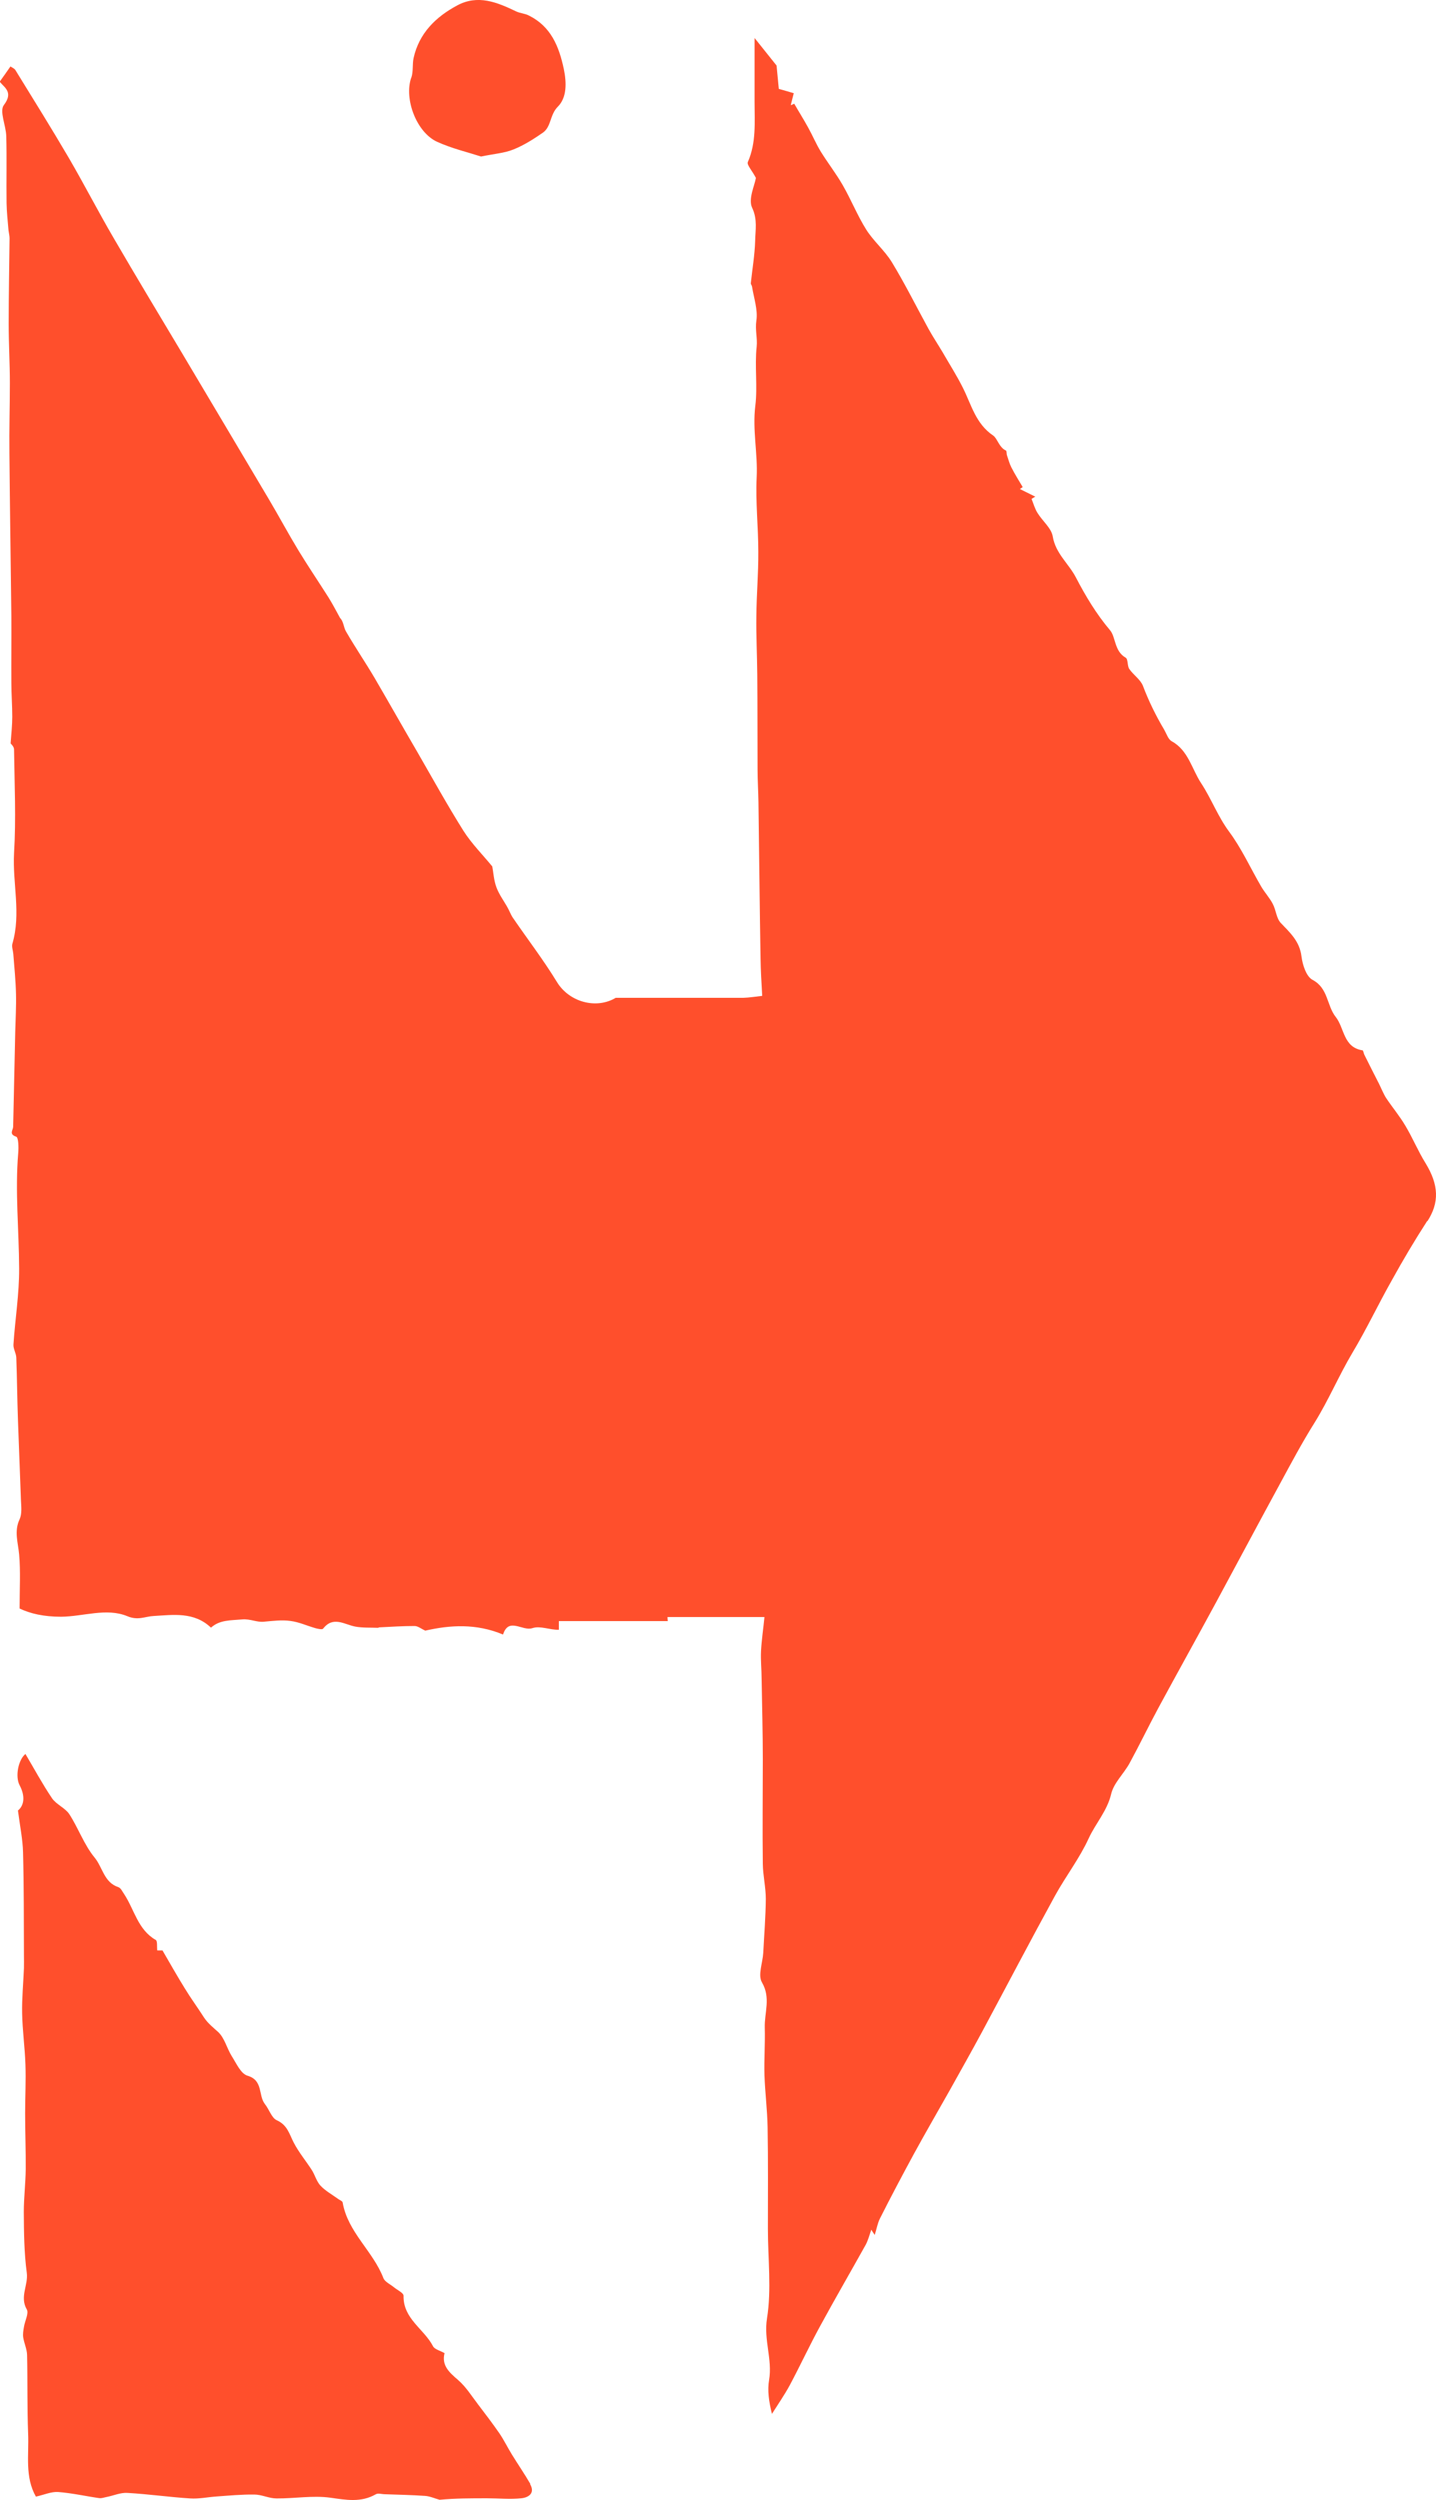 <svg viewBox="0 0 95.97 167.07" xmlns="http://www.w3.org/2000/svg" id="Layer_2"><defs><style>.cls-1{fill:#ff4f2c;}</style></defs><g id="Layer_1-2"><path d="M35.42,165.99c.37.63-.11.91-.58.96-.76.08-1.52,0-2.29,0-1.06,0-2.13,0-3.17.1-.33-.09-.65-.24-.98-.26-.88-.06-1.78-.08-2.67-.11-.21,0-.46-.09-.61,0-1,.57-1.98.38-3.05.23-1.17-.16-2.39.06-3.59.05-.5,0-.99-.26-1.49-.26-.84-.01-1.68.07-2.52.13-.59.04-1.18.17-1.76.13-1.4-.09-2.8-.29-4.2-.37-.45-.03-.91.18-1.37.27-.17.03-.34.1-.5.08-.92-.13-1.83-.34-2.76-.41-.46-.03-.94.19-1.48.31-.75-1.32-.46-2.79-.52-4.2-.07-1.75-.03-3.51-.07-5.27-.01-.4-.2-.78-.26-1.18-.03-.23.01-.46.05-.69.06-.4.34-.91.19-1.17-.49-.85.11-1.62,0-2.45-.18-1.34-.19-2.71-.2-4.06,0-.95.12-1.91.13-2.86.01-1.25-.04-2.49-.04-3.74,0-1.09.06-2.18.02-3.27-.04-1.14-.2-2.28-.22-3.41-.02-1,.08-2.01.12-3.02.01-.29,0-.59,0-.88-.01-2.29,0-4.58-.06-6.86-.02-.86-.2-1.71-.34-2.79.44-.36.48-1,.11-1.69-.31-.6-.08-1.71.39-2.09.58.98,1.13,2,1.77,2.95.29.43.88.65,1.16,1.07.61.94.99,2.05,1.69,2.9.54.65.63,1.67,1.59,1.98.17.06.27.3.39.47.68,1.03.91,2.37,2.11,3.06.12.07.07.44.1.7h.35c.55.95,1.01,1.76,1.5,2.55.4.66.86,1.28,1.28,1.94.26.39.61.66.95.97.42.4.57,1.07.89,1.59.31.48.61,1.19,1.06,1.32,1.06.31.71,1.31,1.16,1.89.29.36.45.93.8,1.09.72.32.84.94,1.14,1.51.33.63.8,1.2,1.19,1.8.22.34.32.77.59,1.06.32.34.75.58,1.14.86.11.09.32.16.34.26.34,1.99,2.03,3.25,2.72,5.05.1.26.47.42.71.62.23.19.65.38.64.57-.03,1.54,1.37,2.21,1.97,3.37.11.21.47.29.77.46-.21.83.32,1.29.91,1.8.53.46.91,1.08,1.34,1.64.48.63.96,1.26,1.41,1.91.3.44.54.93.82,1.39.41.67.86,1.32,1.26,2.01Z" class="cls-1"></path><path d="M27.49,5.19c.14-.41.06-.88.15-1.31.37-1.66,1.48-2.75,2.92-3.52,1.38-.74,2.66-.21,3.93.4.27.13.6.14.86.28,1.47.73,2.01,2.06,2.33,3.57.19.92.21,1.91-.4,2.52-.54.54-.43,1.33-.99,1.73-.62.43-1.28.85-1.98,1.13-.62.25-1.31.29-2.16.47-.9-.29-1.96-.54-2.93-.98-1.4-.64-2.22-2.88-1.74-4.28Z" class="cls-1"></path><path d="M95.39,81.58c-.84,1.3-1.63,2.63-2.38,3.99-.9,1.59-1.68,3.25-2.62,4.82-.91,1.53-1.6,3.18-2.54,4.69-.81,1.29-1.53,2.64-2.25,3.97-1.46,2.68-2.9,5.39-4.35,8.07-1.26,2.33-2.55,4.64-3.81,6.97-.67,1.24-1.28,2.51-1.95,3.74-.39.71-1.06,1.32-1.23,2.06-.27,1.14-1.05,1.97-1.51,2.98-.61,1.33-1.53,2.52-2.24,3.81-1.65,3.01-3.24,6.05-4.86,9.07-.71,1.32-1.45,2.63-2.18,3.94-.8,1.42-1.62,2.83-2.4,4.26-.77,1.42-1.53,2.85-2.26,4.3-.17.34-.23.73-.35,1.1-.08-.11-.16-.23-.23-.35-.12.34-.21.71-.38,1.02-1.02,1.83-2.07,3.64-3.07,5.48-.69,1.27-1.3,2.58-1.98,3.86-.36.67-.8,1.3-1.21,1.95-.21-.85-.31-1.58-.19-2.27.23-1.38-.37-2.68-.14-4.11.31-1.94.06-3.98.06-5.98,0-2.27.02-4.53-.02-6.8-.02-1.16-.17-2.31-.21-3.47-.03-1.06.05-2.12.02-3.18-.03-1,.42-1.99-.19-3.03-.28-.48.05-1.3.09-1.97.06-1.2.16-2.4.17-3.6,0-.78-.19-1.57-.2-2.35-.03-2.33,0-4.66,0-6.99,0-1.78-.05-3.57-.08-5.36,0-.62-.07-1.24-.04-1.86.04-.77.16-1.54.23-2.28h-6.48c0,.09.01.18.02.27h-7.28v.58c-.59.02-1.24-.28-1.76-.11-.68.23-1.59-.76-1.97.43-1.79-.75-3.54-.64-5.2-.26-.26-.12-.49-.31-.71-.31-.79,0-1.57.05-2.36.09-.03,0-.06.03-.09.03-.5-.02-1.02.01-1.51-.08-.74-.14-1.48-.73-2.16.14-.06.07-.33.01-.49-.03-.57-.16-1.12-.42-1.7-.49-.57-.08-1.16,0-1.74.05-.5.06-.92-.2-1.48-.15-.77.07-1.49.02-2.08.55-1.13-1.08-2.54-.85-3.82-.78-.6.03-1.05.32-1.78.01-1.39-.57-2.94.03-4.42.04-1.16,0-2.06-.21-2.77-.55,0-1.31.07-2.47-.03-3.61-.07-.8-.35-1.54.03-2.35.17-.37.11-.86.09-1.29-.06-1.8-.14-3.58-.2-5.38-.05-1.37-.06-2.75-.11-4.13-.01-.3-.21-.6-.19-.88.11-1.69.39-3.39.38-5.08-.01-2.58-.28-5.15-.06-7.73.03-.37.02-1.03-.14-1.08-.5-.17-.21-.43-.2-.66.05-2.12.09-4.24.14-6.36.02-.84.07-1.68.05-2.51-.02-.9-.11-1.79-.18-2.68-.02-.23-.12-.49-.06-.69.59-2.01,0-4.03.11-6.05.14-2.3.03-4.62,0-6.93,0-.19-.21-.37-.23-.4.05-.67.11-1.23.11-1.78,0-.76-.06-1.51-.06-2.27-.01-1.49.01-2.98,0-4.46-.04-3.62-.1-7.25-.13-10.87-.02-1.57.03-3.14.03-4.71,0-1.32-.08-2.64-.08-3.96,0-1.9.04-3.81.06-5.71,0-.17-.05-.35-.07-.52-.05-.61-.12-1.22-.13-1.83-.02-1.49.02-2.98-.02-4.47-.02-.71-.47-1.67-.16-2.08.65-.86.04-1.16-.28-1.56.25-.35.48-.67.72-1.02.11.08.28.14.34.26,1.2,1.95,2.41,3.89,3.57,5.87,1.03,1.77,1.97,3.6,3,5.36,1.49,2.56,3.02,5.1,4.54,7.64,1.94,3.27,3.89,6.53,5.83,9.81.67,1.13,1.29,2.29,1.97,3.41.64,1.05,1.33,2.07,1.99,3.11.29.46.53.93.79,1.4.24.24.23.62.39.89.6,1.04,1.28,2.04,1.89,3.07.97,1.66,1.91,3.33,2.88,4.99,1.02,1.77,2.01,3.56,3.09,5.28.55.86,1.29,1.6,1.92,2.37.08.41.1.93.28,1.4.18.49.51.92.76,1.38.11.2.19.42.31.61.99,1.45,2.06,2.84,2.97,4.33.82,1.35,2.63,1.84,3.93,1.06h8.47s.04,0,.06,0c.39-.01.8-.08,1.26-.13-.05-.92-.1-1.7-.11-2.48-.06-3.48-.09-6.97-.14-10.45-.01-.73-.06-1.46-.06-2.19-.01-2.11,0-4.22-.02-6.34-.01-1.31-.08-2.61-.06-3.92.01-1.43.14-2.86.13-4.29,0-1.66-.19-3.33-.11-4.98.08-1.6-.29-3.17-.09-4.78.16-1.29-.05-2.63.09-3.95.06-.56-.11-1.12-.02-1.74.11-.73-.17-1.51-.29-2.28-.01-.08-.09-.15-.08-.23.1-.94.26-1.88.29-2.82.01-.72.17-1.42-.2-2.21-.28-.58.17-1.51.25-2-.27-.51-.62-.88-.54-1.06.57-1.3.45-2.65.45-4,0-1.4,0-2.79,0-4.29.54.68.99,1.24,1.47,1.84.04.44.1,1.03.15,1.56.4.11.69.2,1,.29-.08.3-.14.55-.2.8.08-.03.16-.06.23-.1.31.54.64,1.06.94,1.61.29.52.52,1.08.84,1.6.47.76,1.02,1.46,1.46,2.23.56.97.98,2.03,1.57,2.97.49.78,1.24,1.4,1.72,2.19.87,1.43,1.62,2.94,2.43,4.42.29.53.63,1.04.94,1.56.46.8.96,1.58,1.37,2.4.57,1.13.85,2.4,2.03,3.2.27.18.39.79.85,1,.06.03.03.21.07.32.09.27.16.54.29.8.23.45.5.88.76,1.32-.06.04-.12.09-.19.13.34.17.69.34,1.03.51-.08.05-.17.1-.25.15.13.31.22.66.4.94.33.54.93,1.01,1.02,1.58.19,1.13,1.06,1.8,1.54,2.72.64,1.23,1.36,2.44,2.29,3.54.38.45.28,1.4,1.04,1.83.17.1.1.54.24.75.27.4.74.7.91,1.12.39,1.03.87,2.01,1.43,2.95.15.26.26.63.49.76,1.12.61,1.35,1.86,1.97,2.8.68,1.03,1.11,2.21,1.87,3.24.84,1.13,1.43,2.44,2.14,3.66.23.4.56.75.78,1.17.22.41.24.97.54,1.28.63.66,1.26,1.23,1.38,2.23.07.56.32,1.35.74,1.57,1.06.56.94,1.71,1.55,2.48.59.75.5,2.03,1.79,2.23.05,0,.07.19.12.29.32.65.65,1.29.98,1.94.16.32.29.66.48.96.42.63.91,1.21,1.29,1.86.48.8.84,1.68,1.33,2.47.91,1.48.94,2.66.13,3.91Z" class="cls-1"></path></g></svg>